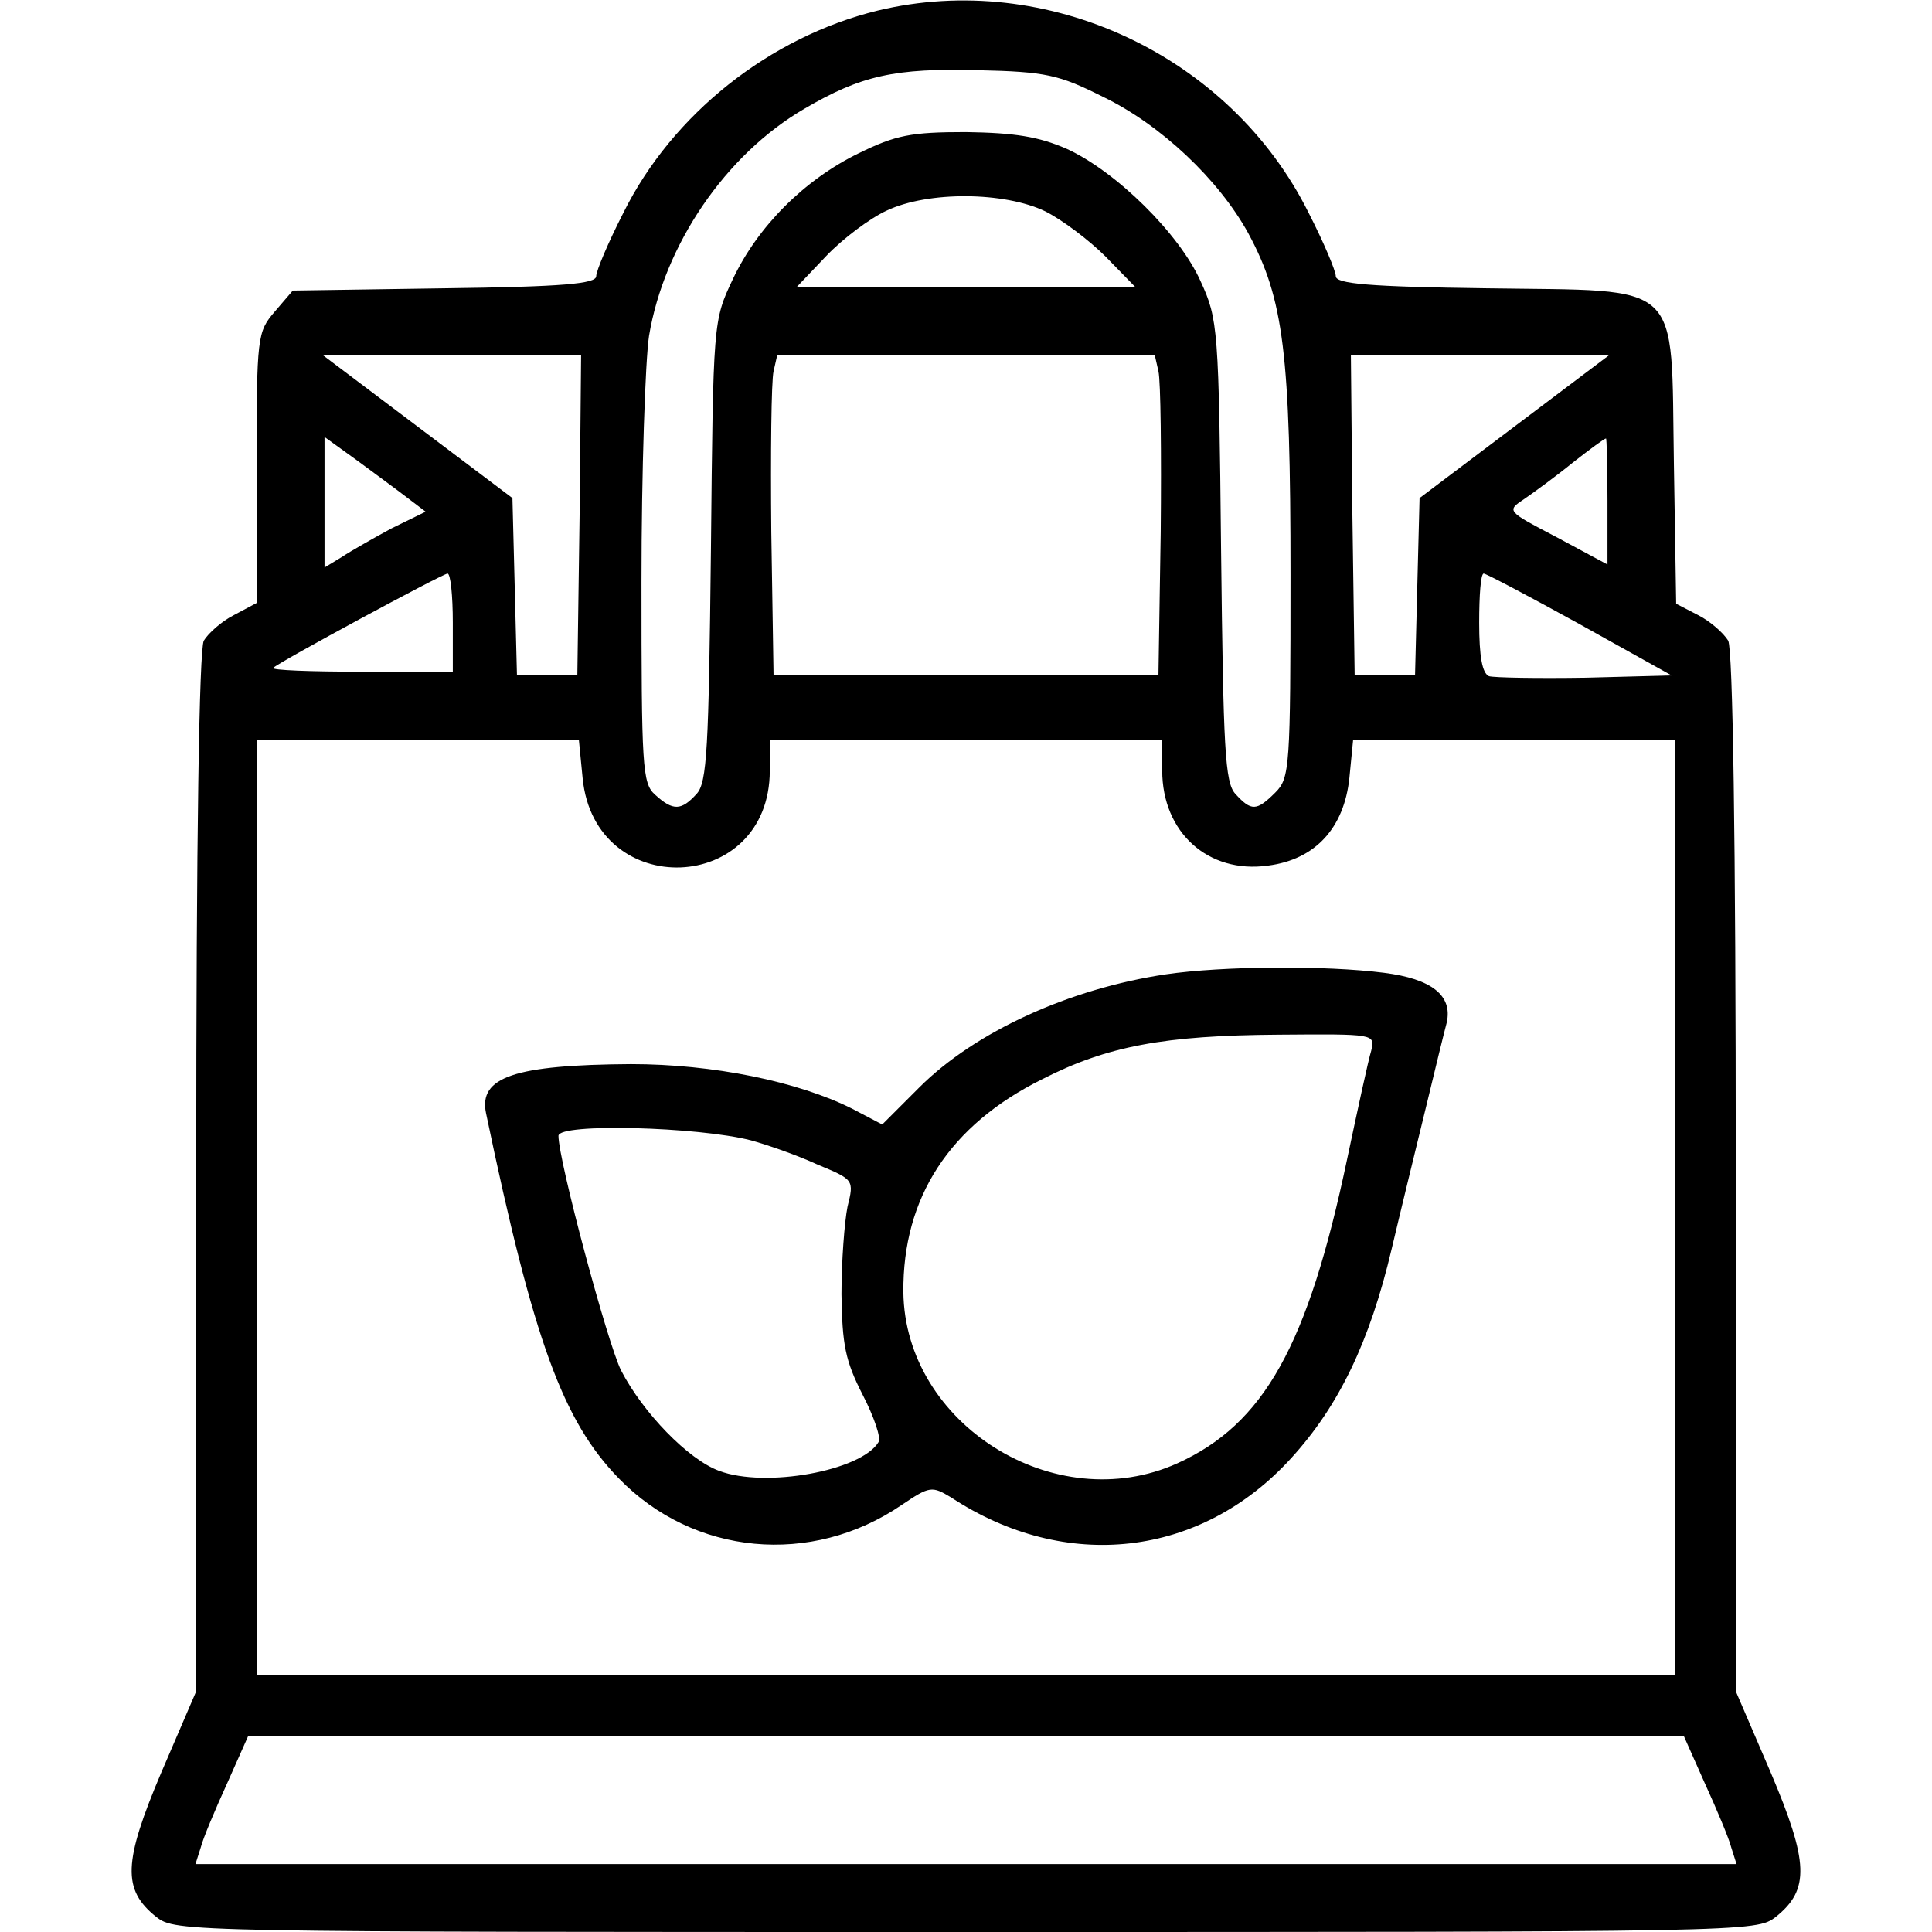 <?xml version="1.0" standalone="no"?>
<!DOCTYPE svg PUBLIC "-//W3C//DTD SVG 20010904//EN"
 "http://www.w3.org/TR/2001/REC-SVG-20010904/DTD/svg10.dtd">
<svg version="1.0" xmlns="http://www.w3.org/2000/svg"
 width="256pt" height="256pt" viewBox="0 0 256 256"
 preserveAspectRatio="xMidYMid meet">

<g transform="translate(0,256) scale(0.1,-0.1)"
fill="#000000" stroke="none">
<path d="M1163 2546 c-143 -35 -272 -137 -337 -268 -20 -39 -36 -77 -36 -84 0
-10 -44 -14 -201 -16 l-201 -3 -24 -28 c-23 -27 -24 -32 -24 -207 l0 -179 -30
-16 c-16 -8 -34 -24 -40 -34 -6 -13 -10 -254 -10 -706 l0 -686 -46 -107 c-51
-120 -52 -156 -7 -192 26 -20 33 -20 1073 -20 1040 0 1047 0 1073 20 45 36 44
72 -7 192 l-46 107 0 686 c0 452 -4 693 -10 706 -6 10 -24 26 -40 34 l-29 15
-3 185 c-4 247 15 229 -248 233 -156 2 -200 6 -200 16 0 7 -16 45 -36 84 -104
209 -347 322 -571 268z m298 -114 c77 -37 154 -110 193 -181 47 -87 56 -159
56 -453 0 -255 -1 -269 -20 -288 -25 -25 -32 -25 -53 -2 -14 15 -16 60 -19
322 -3 295 -4 307 -27 357 -28 63 -112 146 -178 176 -37 16 -68 21 -133 22
-73 0 -93 -4 -142 -28 -72 -35 -134 -97 -167 -167 -26 -55 -26 -55 -29 -360
-3 -262 -5 -307 -19 -322 -20 -22 -31 -23 -55 -1 -17 15 -18 37 -18 282 0 146
5 293 10 326 20 120 101 240 206 301 75 44 120 54 230 51 90 -2 107 -6 165
-35z m-76 -152 c22 -11 58 -38 80 -60 l39 -40 -224 0 -224 0 39 41 c22 23 58
50 80 60 55 26 156 25 210 -1z m-617 -402 l-3 -213 -40 0 -40 0 -3 118 -3 117
-126 95 -126 95 172 0 171 0 -2 -212z m767 190 c3 -13 4 -108 3 -213 l-3 -190
-255 0 -255 0 -3 190 c-1 105 0 200 3 213 l5 22 250 0 250 0 5 -22z m472 -73
l-126 -95 -3 -117 -3 -118 -40 0 -40 0 -3 213 -2 212 171 0 172 0 -126 -95z
m-1468 -94 l25 -19 -45 -22 c-24 -13 -54 -30 -66 -38 l-23 -14 0 86 0 87 43
-31 c23 -17 53 -39 66 -49z m1591 -5 l0 -84 -67 36 c-67 35 -67 35 -43 51 13
9 42 30 64 48 23 18 42 32 44 32 1 1 2 -37 2 -83z m-1530 -161 l0 -65 -122 0
c-67 0 -119 2 -116 5 8 8 223 124 231 125 4 0 7 -29 7 -65z m1493 -2 l122 -68
-114 -3 c-63 -1 -121 0 -128 2 -9 4 -13 26 -13 71 0 36 2 65 6 65 3 0 60 -30
127 -67z m-1321 -204 c16 -164 248 -155 248 10 l0 41 260 0 260 0 0 -41 c0
-82 61 -137 140 -126 63 8 101 50 108 116 l5 51 213 0 214 0 0 -620 0 -620
-940 0 -940 0 0 620 0 620 214 0 213 0 5 -51z m1487 -1332 c16 -35 32 -73 35
-85 l7 -22 -1021 0 -1021 0 7 22 c3 12 19 50 35 85 l28 63 951 0 951 0 28 -63z"/>
<path d="M1545 1269 c-128 -19 -253 -76 -327 -150 l-49 -49 -40 21 c-72 36
-184 59 -293 59 -154 -1 -202 -17 -192 -65 63 -302 102 -408 176 -484 99 -102
255 -117 375 -35 37 25 40 25 65 10 152 -100 331 -80 451 52 63 69 104 154
133 277 13 55 34 141 46 190 12 50 24 99 27 110 8 36 -20 58 -83 66 -78 10
-214 9 -289 -2z m272 -101 c-4 -13 -18 -78 -32 -144 -52 -247 -110 -351 -225
-403 -162 -73 -361 52 -363 227 -1 125 61 221 184 282 86 44 162 58 313 59
128 1 128 1 123 -21z m-822 -119 c22 -6 62 -20 88 -32 48 -20 49 -20 40 -56
-4 -20 -8 -72 -8 -116 1 -67 5 -88 28 -133 15 -29 25 -58 21 -63 -23 -38 -150
-61 -211 -38 -41 15 -101 77 -130 133 -18 36 -83 278 -83 311 0 17 185 12 255
-6z"/>
</g>
</svg>
